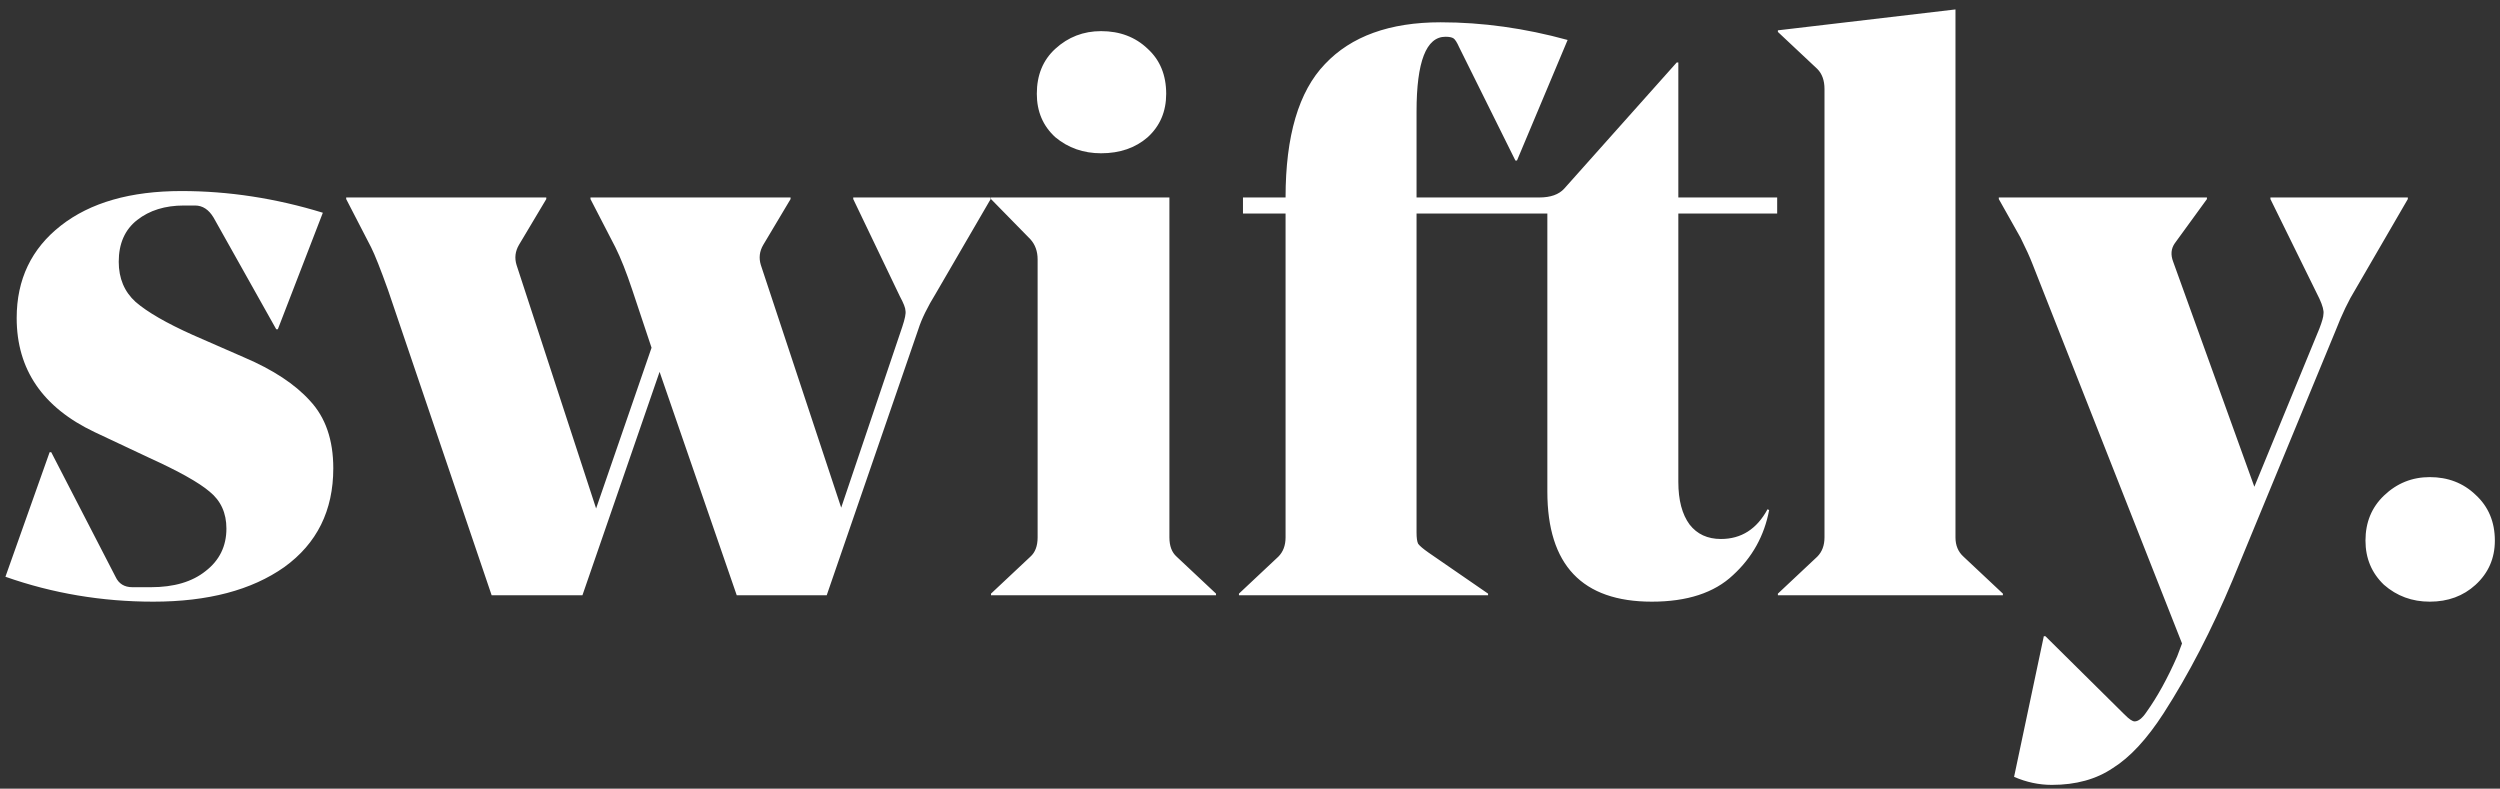 <svg xmlns="http://www.w3.org/2000/svg" width="168" height="53" viewBox="0 0 168 53" fill="none"><rect x="0" y="0" width="168" height="53" fill="#333333" stroke="none"/><path d="M15.215 35.518C15.215 34.474 14.837 33.646 14.081 33.034C13.361 32.422 12.011 31.666 10.031 30.766L6.359 29.038C2.867 27.382 1.121 24.826 1.121 21.37C1.121 18.778 2.111 16.708 4.091 15.16C6.071 13.612 8.771 12.838 12.191 12.838C15.359 12.838 18.527 13.324 21.695 14.296L18.671 22.126H18.563L14.351 14.62C14.027 14.08 13.613 13.81 13.109 13.81H12.353C11.093 13.81 10.049 14.134 9.221 14.782C8.393 15.43 7.979 16.366 7.979 17.59C7.979 18.706 8.357 19.606 9.113 20.29C9.905 20.974 11.183 21.712 12.947 22.504L16.403 24.016C18.347 24.844 19.823 25.816 20.831 26.932C21.875 28.048 22.397 29.56 22.397 31.468C22.397 34.312 21.299 36.526 19.103 38.11C16.907 39.658 13.973 40.432 10.301 40.432C6.845 40.432 3.533 39.874 0.365 38.758L3.335 30.388H3.443L7.763 38.758C7.979 39.226 8.357 39.46 8.897 39.46H10.139C11.687 39.46 12.911 39.1 13.811 38.38C14.747 37.66 15.215 36.706 15.215 35.518ZM66.572 13.378L62.9 19.696C62.324 20.632 61.928 21.442 61.712 22.126L55.556 40H49.508L44.324 24.988L39.14 40H33.038L26.072 19.48C25.568 18.076 25.19 17.122 24.938 16.618L23.264 13.378V13.27H36.71V13.378L34.874 16.456C34.622 16.888 34.568 17.338 34.712 17.806L40.058 34.168L43.784 23.368L42.488 19.48C42.092 18.292 41.714 17.338 41.354 16.618L39.68 13.378V13.27H53.126V13.378L51.29 16.456C51.038 16.888 50.984 17.338 51.128 17.806L56.528 34.114L60.632 21.964C60.812 21.424 60.884 21.064 60.848 20.884C60.848 20.704 60.722 20.38 60.47 19.912L57.338 13.378V13.27H66.572V13.378ZM73.994 10.3C72.806 10.3 71.78 9.94 70.916 9.22C70.088 8.464 69.674 7.492 69.674 6.304C69.674 5.044 70.088 4.036 70.916 3.28C71.78 2.488 72.806 2.092 73.994 2.092C75.254 2.092 76.298 2.488 77.126 3.28C77.954 4.036 78.368 5.044 78.368 6.304C78.368 7.492 77.954 8.464 77.126 9.22C76.298 9.94 75.254 10.3 73.994 10.3ZM66.596 13.27H78.584V36.112C78.584 36.688 78.746 37.12 79.07 37.408L81.716 39.892V40H66.596V39.892L69.242 37.408C69.566 37.12 69.728 36.688 69.728 36.112V17.428C69.728 16.888 69.566 16.438 69.242 16.078L66.596 13.378V13.27ZM101.78 14.35H95.192V35.788C95.192 36.148 95.228 36.4 95.3 36.544C95.408 36.688 95.642 36.886 96.002 37.138L99.998 39.892V40H83.258V39.892L85.904 37.408C86.228 37.084 86.39 36.652 86.39 36.112V14.35H83.528V13.27H86.39C86.39 9.13 87.272 6.142 89.036 4.306C90.8 2.434 93.392 1.498 96.812 1.498C99.62 1.498 102.464 1.894 105.344 2.686L101.942 10.786H101.834L98.054 3.172C97.91 2.848 97.784 2.65 97.676 2.578C97.568 2.506 97.388 2.47 97.136 2.47C95.84 2.47 95.192 4.144 95.192 7.492V13.27H101.78V14.35ZM119.426 13.27V14.35H112.784V32.386C112.784 33.61 113.036 34.564 113.54 35.248C114.044 35.896 114.746 36.22 115.646 36.22C117.014 36.22 118.058 35.554 118.778 34.222L118.886 34.276C118.562 36.004 117.752 37.462 116.456 38.65C115.196 39.838 113.378 40.432 111.002 40.432C106.322 40.432 103.982 37.966 103.982 33.034V14.35H101.012V13.27H103.442C104.198 13.27 104.756 13.072 105.116 12.676L112.676 4.198H112.784V13.27H119.426ZM131.408 0.634V36.112C131.408 36.652 131.588 37.084 131.948 37.408L134.594 39.892V40H119.474V39.892L122.12 37.408C122.444 37.084 122.606 36.652 122.606 36.112V5.98C122.606 5.404 122.444 4.954 122.12 4.63L119.474 2.146V2.038L131.408 0.634ZM156.946 22.234L150.034 38.974C148.63 42.322 147.082 45.31 145.39 47.938C144.274 49.666 143.14 50.89 141.988 51.61C140.872 52.366 139.504 52.744 137.884 52.744C137.02 52.744 136.174 52.564 135.346 52.204L137.344 42.754H137.452L142.798 48.046C143.086 48.334 143.302 48.478 143.446 48.478C143.698 48.478 143.968 48.262 144.256 47.83C144.976 46.822 145.66 45.58 146.308 44.104L146.632 43.24L136.588 17.752C136.408 17.284 136.138 16.69 135.778 15.97L134.32 13.378V13.27H148.306V13.378L146.146 16.348C145.894 16.708 145.858 17.122 146.038 17.59L151.492 32.71L155.866 22.072C156.046 21.604 156.136 21.28 156.136 21.1C156.172 20.884 156.082 20.542 155.866 20.074L152.572 13.378V13.27H161.806V13.378L158.296 19.426C157.828 20.182 157.378 21.118 156.946 22.234ZM158.96 36.328C158.96 35.104 159.374 34.096 160.202 33.304C161.066 32.476 162.092 32.062 163.28 32.062C164.504 32.062 165.53 32.458 166.358 33.25C167.222 34.042 167.654 35.068 167.654 36.328C167.654 37.516 167.222 38.506 166.358 39.298C165.53 40.054 164.504 40.432 163.28 40.432C162.092 40.432 161.066 40.054 160.202 39.298C159.374 38.506 158.96 37.516 158.96 36.328Z" fill="white"></path></svg>